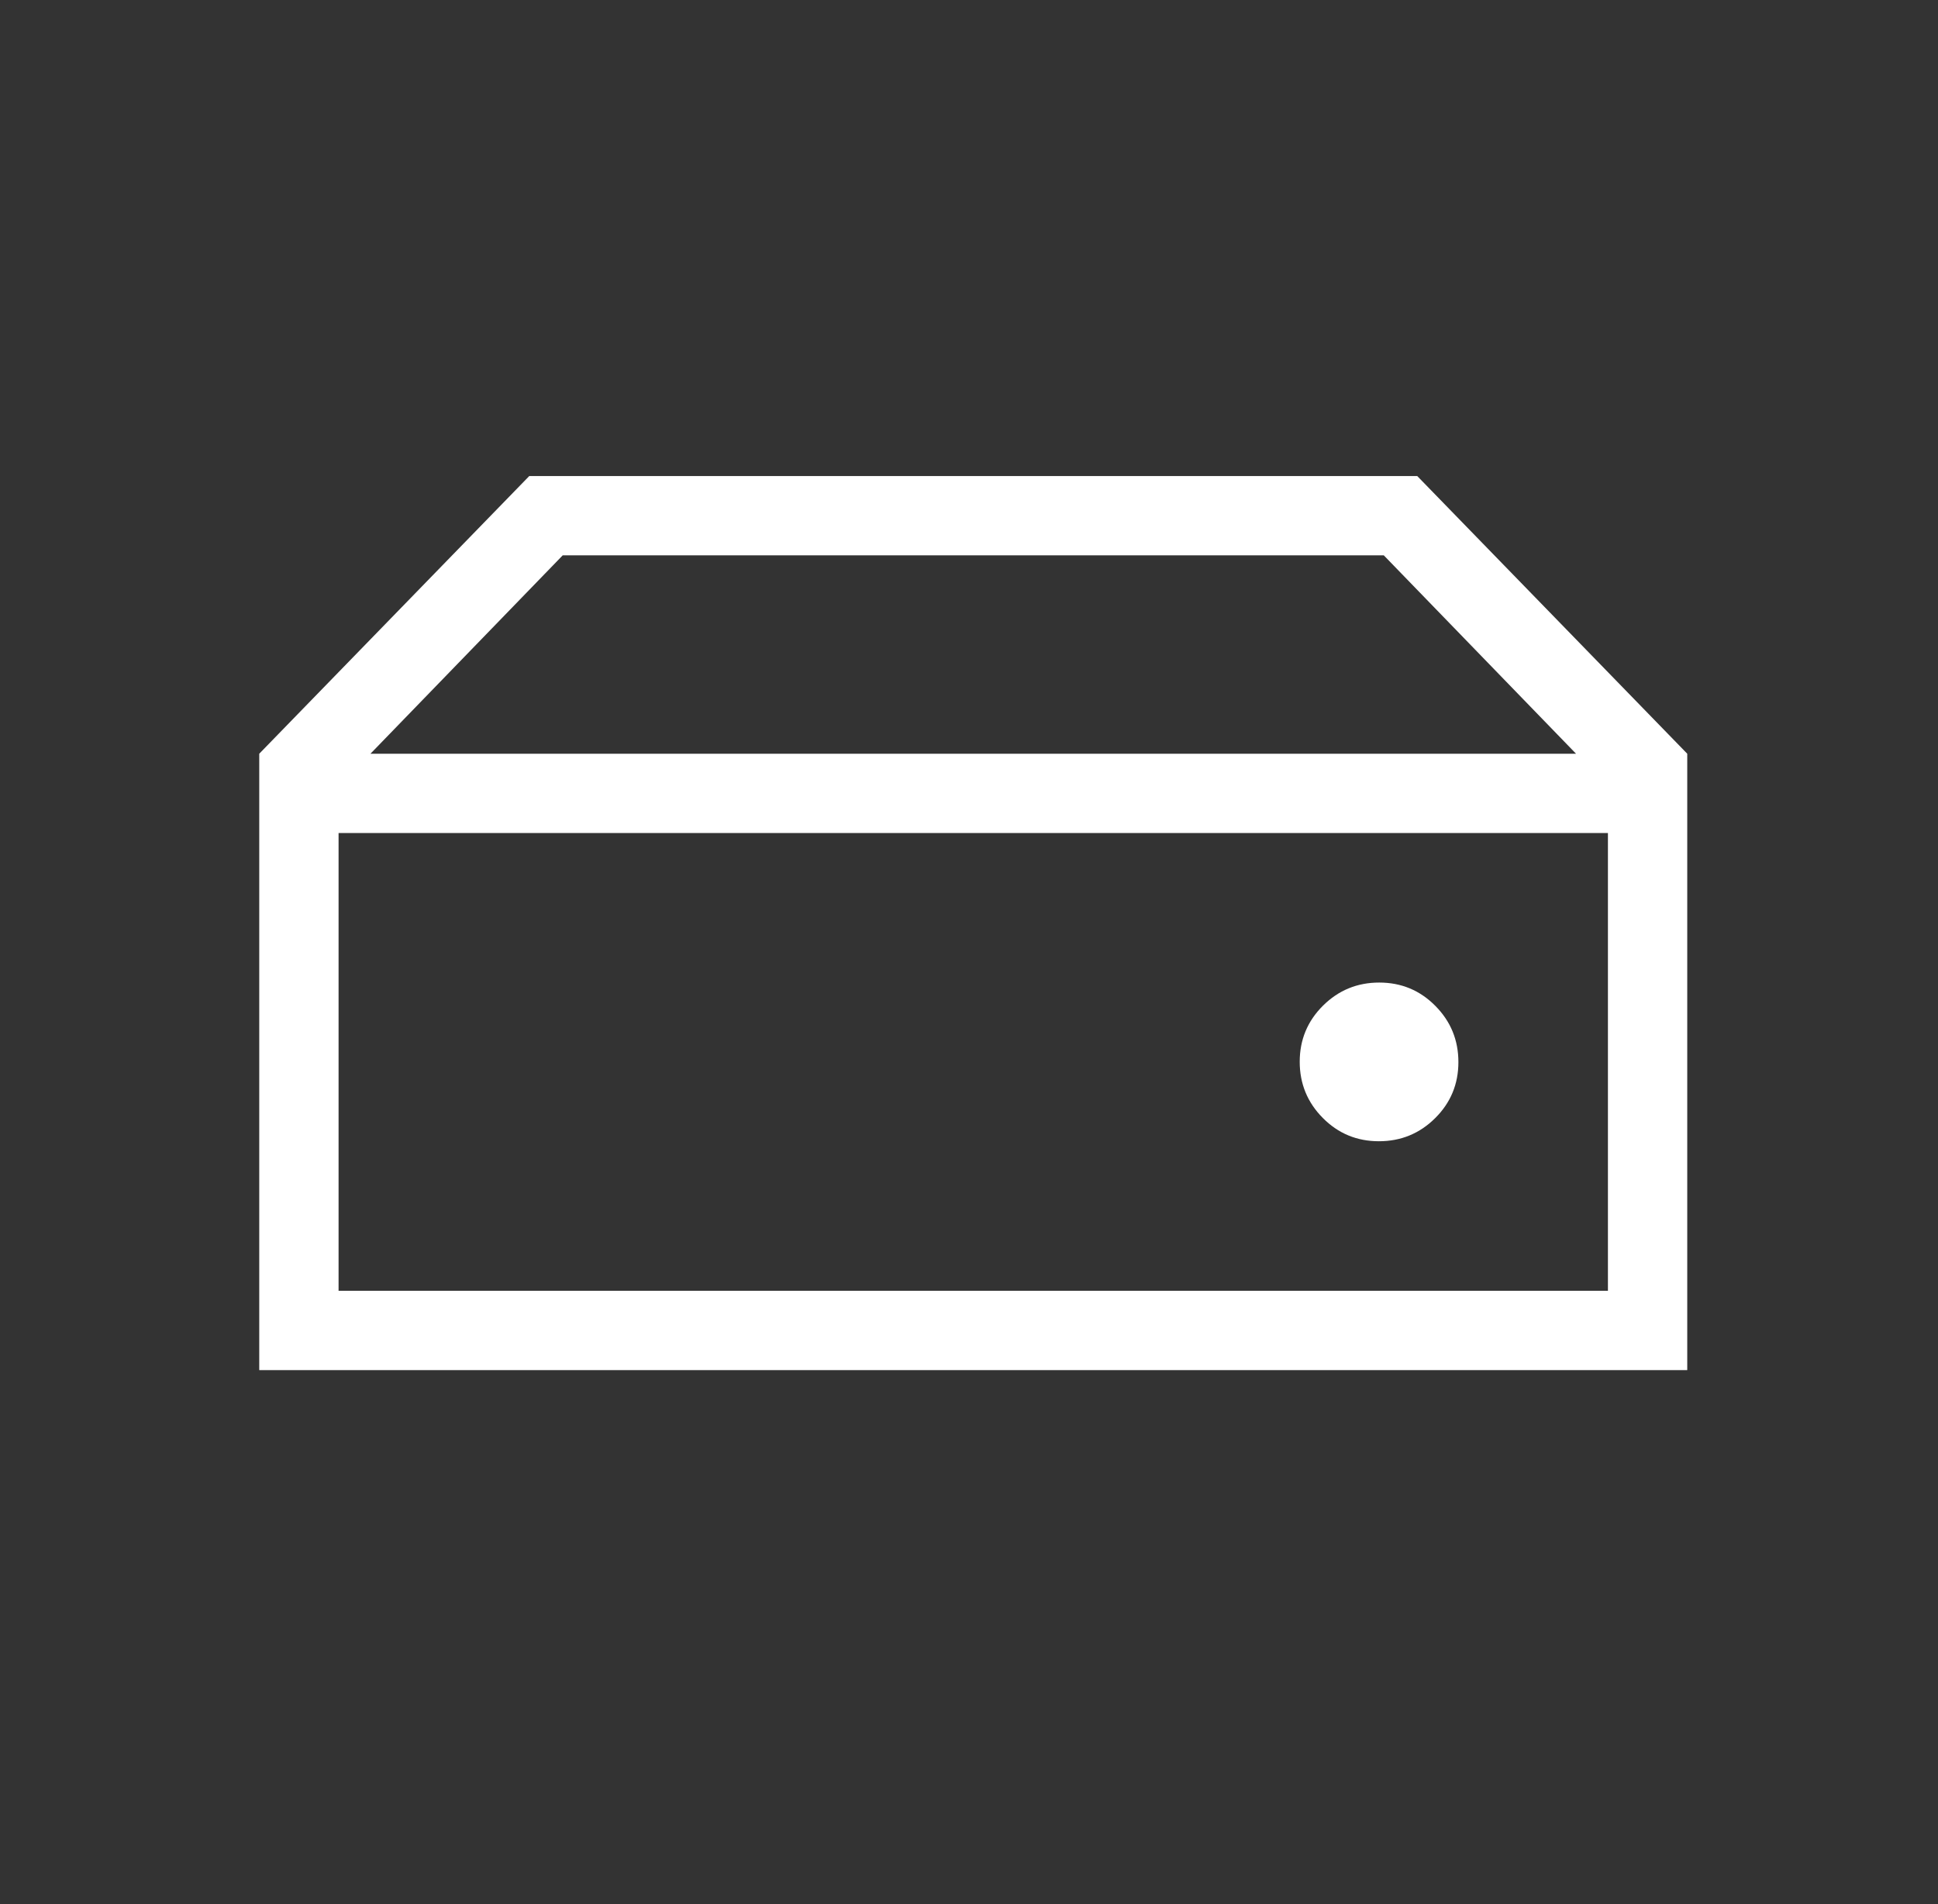 <?xml version="1.0" encoding="UTF-8"?>
<svg xmlns="http://www.w3.org/2000/svg" width="57" height="56" viewBox="0 0 57 56" fill="none">
  <rect x="0" y="0" width="57" height="56" fill="#333333" stroke="none"/>
  <mask id="mask0_501_12315" style="mask-type:alpha" maskUnits="userSpaceOnUse" x="0" y="0" width="57" height="56">
    <rect x="0.625" width="56" height="56" fill="#D9D9D9" style="fill:#D9D9D9;fill:color(display-p3 0.851 0.851 0.851);fill-opacity:1;"></rect>
  </mask>
  <g mask="url(#mask0_501_12315)">
    <path d="M9.958 37.962H47.292V24.5H9.958V37.962ZM40.556 33.564C41.202 33.564 41.754 33.338 42.21 32.885C42.666 32.432 42.894 31.883 42.894 31.236C42.894 30.589 42.668 30.038 42.215 29.582C41.763 29.125 41.213 28.897 40.566 28.897C39.919 28.897 39.368 29.124 38.912 29.576C38.456 30.029 38.227 30.579 38.227 31.226C38.227 31.872 38.454 32.424 38.907 32.88C39.359 33.336 39.909 33.564 40.556 33.564ZM49.625 22.167H46.354L40.7 16.333H16.55L10.896 22.167H7.625L15.567 14H41.683L49.625 22.167ZM7.625 40.295V22.167H49.625V40.295H7.625Z" fill="white" style="fill:white;fill:white;fill-opacity:1;"></path>
  </g>
</svg>

